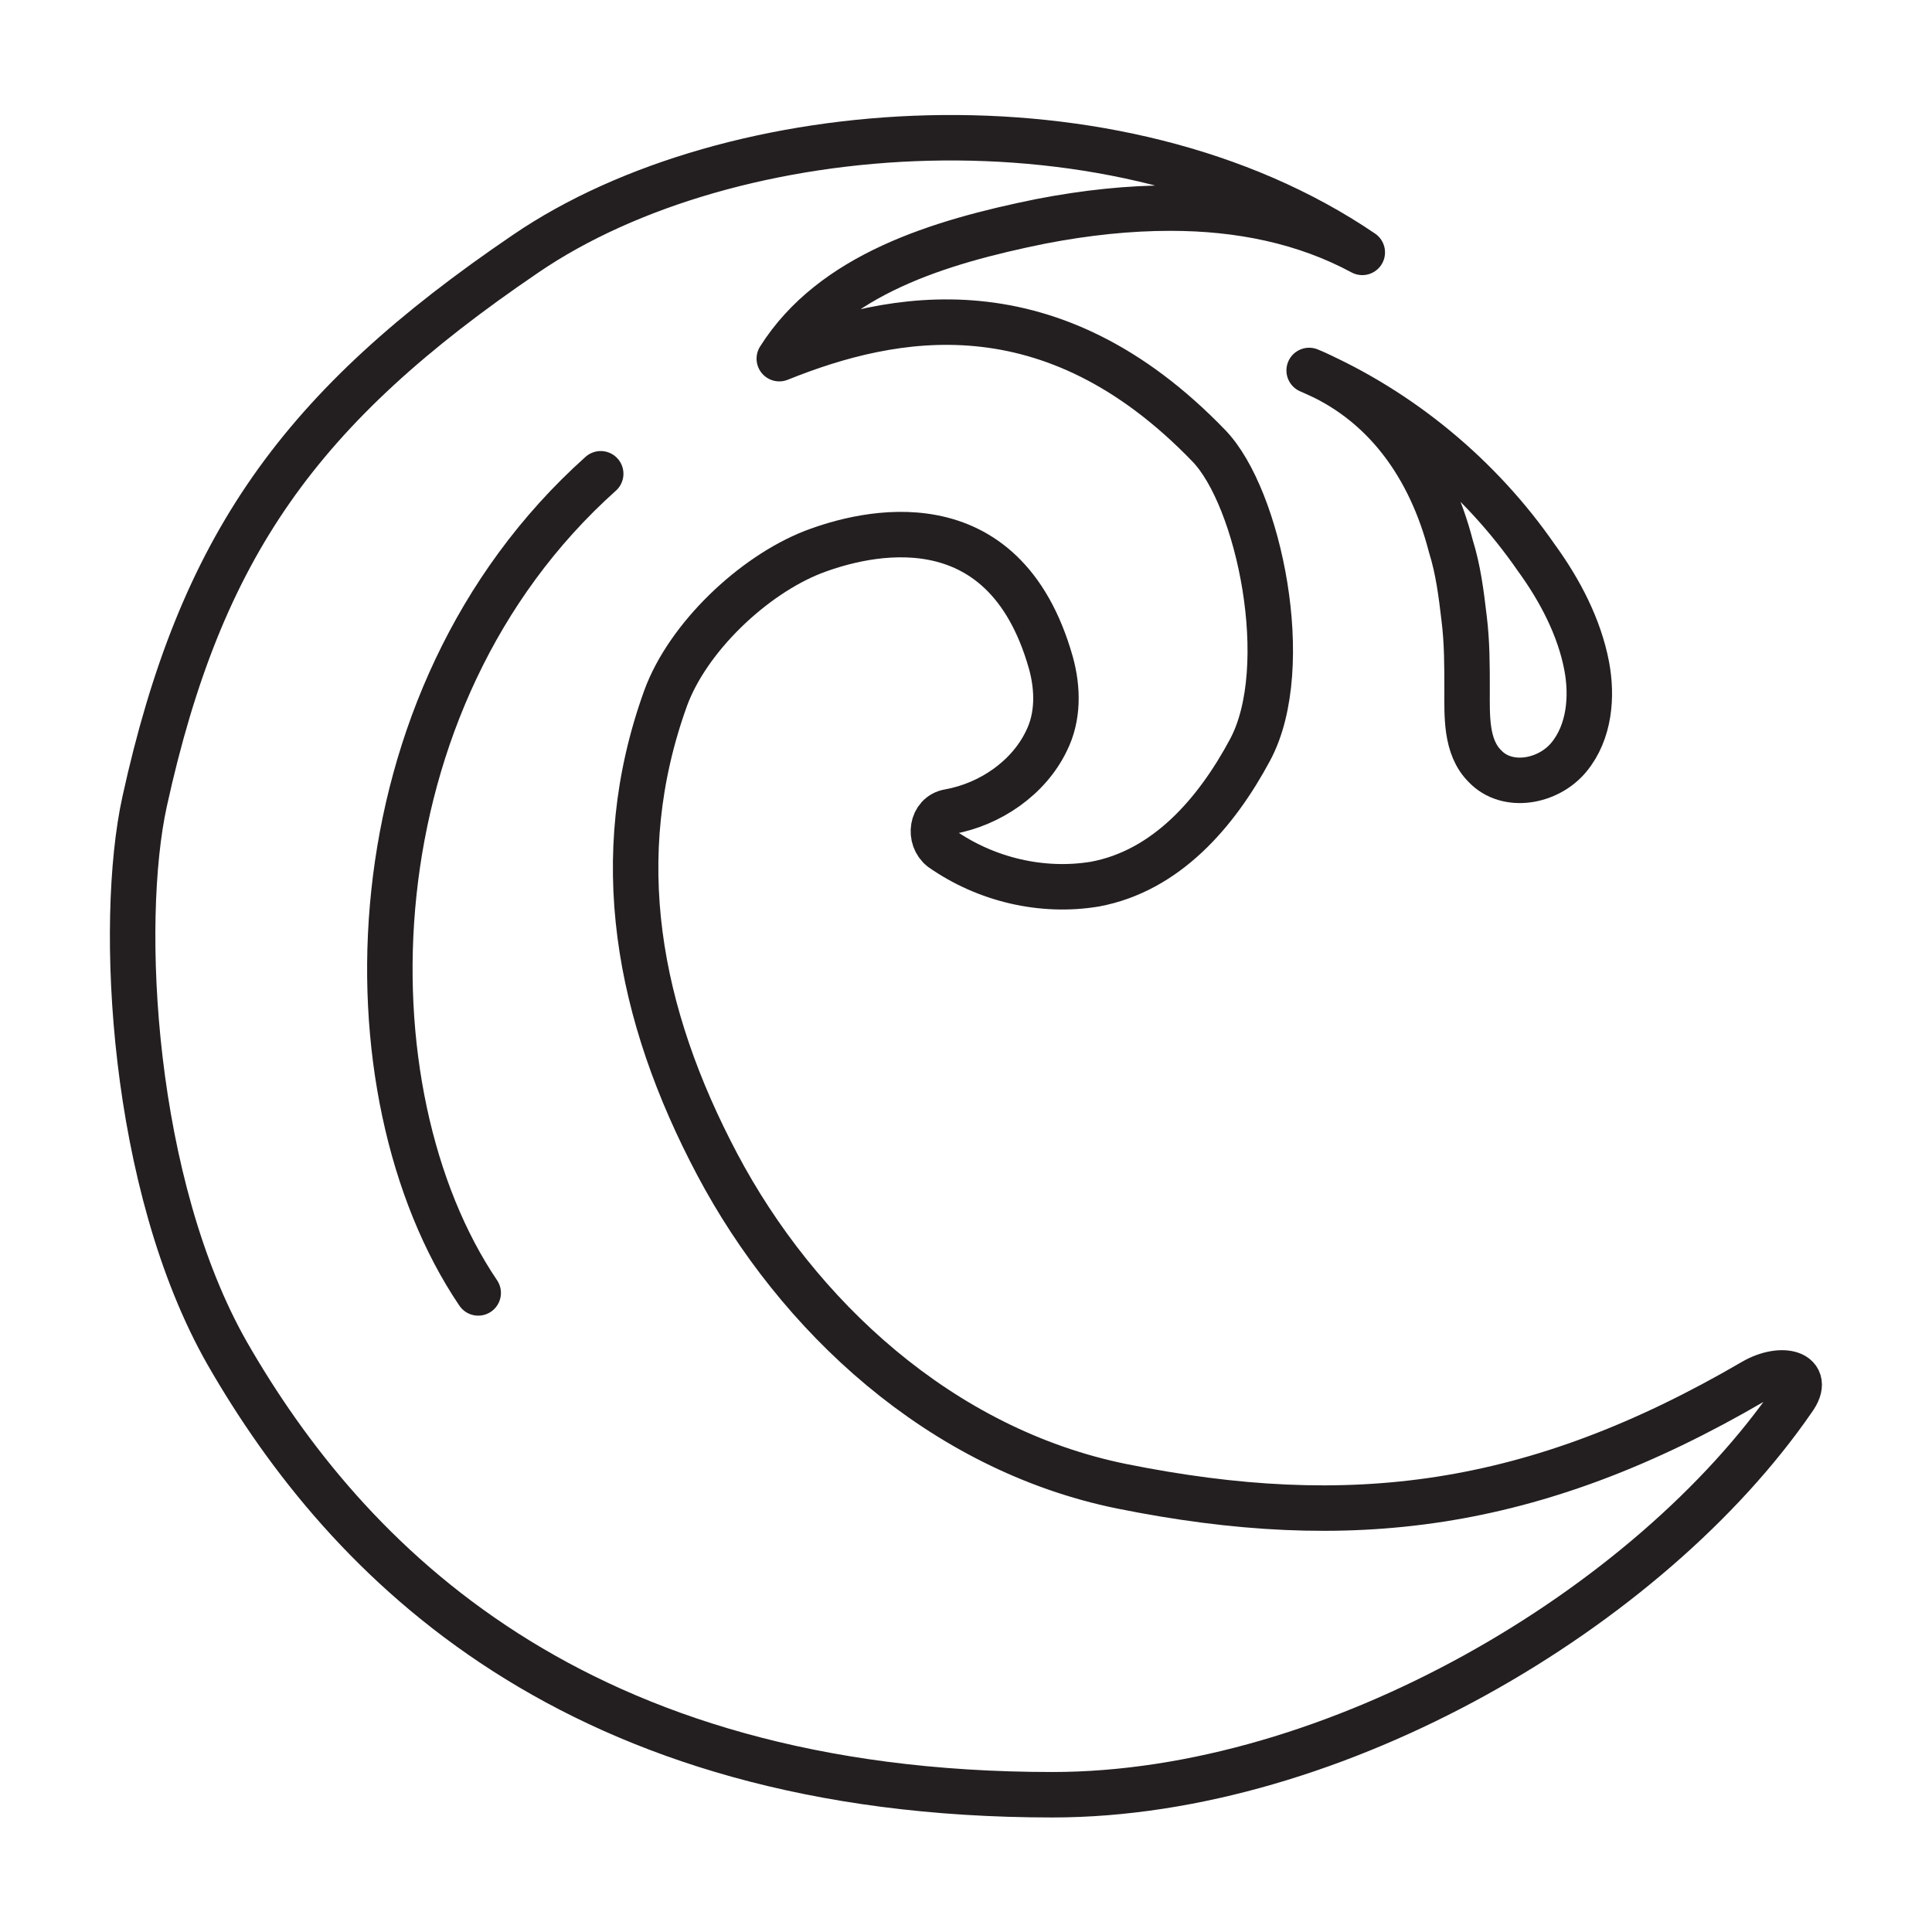 <?xml version="1.0" encoding="UTF-8"?>
<!-- Generator: Adobe Illustrator 28.1.0, SVG Export Plug-In . SVG Version: 6.00 Build 0)  -->
<svg xmlns="http://www.w3.org/2000/svg" xmlns:xlink="http://www.w3.org/1999/xlink" version="1.1" id="Layer_1" x="0px" y="0px" viewBox="0 0 130.9 130.9" style="enable-background:new 0 0 130.9 130.9;" xml:space="preserve">
<style type="text/css">
	.st0{fill:none;stroke:#231F20;stroke-width:3.08;stroke-linecap:round;stroke-linejoin:round;stroke-miterlimit:10;}
</style>
<g>
	<g>
		<path class="st0" d="M76,100.7C63.7,98.2,54,89.1,48.6,78.9s-7.4-20.8-3.5-31.6c1.5-4.1,5.9-8.3,10-9.9c3.4-1.3,12.9-3.8,16.1,7.5    c0.5,1.8,0.5,3.7-0.3,5.3c-1.2,2.5-3.8,4.3-6.6,4.8c-1.2,0.2-1.4,1.8-0.5,2.5c3,2.1,6.8,3,10.4,2.4c4.8-0.9,8.2-4.8,10.5-9.1    c3-5.6,0.6-17.1-2.8-20.6c-10.7-11.1-21.4-9-29.1-5.9c3.6-5.7,10.8-7.9,17.7-9.3c3.1-0.6,6-0.9,8.8-0.9c4.7,0,9.1,0.9,13,3    C75.7,5.8,49.5,7.7,35.6,17.2C20.3,27.6,13.6,37,9.8,54.3c-1.8,8.2-0.9,26,5.6,37.4c8.1,14.1,23.5,29.9,55.9,29.9    c19.2,0,40.5-12.7,50.2-26.8c1.3-1.8-0.8-2.3-2.7-1.2C103.9,102.3,91.4,103.8,76,100.7z"></path>
		<path class="st0" d="M88.7,25.1c6.2,2.7,11.6,7.2,15.4,12.7c1.6,2.2,2.9,4.7,3.4,7.3c0.4,2.1,0.2,4.5-1.2,6.2s-4.2,2.2-5.7,0.6    c-1.3-1.3-1.2-3.4-1.2-5.2c0-1.6,0-3.2-0.2-4.8c-0.2-1.7-0.4-3.3-0.9-4.9C96.9,31.6,93.8,27.2,88.7,25.1"></path>
		<path class="st0" d="M40.7,32.1c-17.1,15.3-17.5,41.9-8.3,55.5"></path>
	</g>
</g>
</svg>
